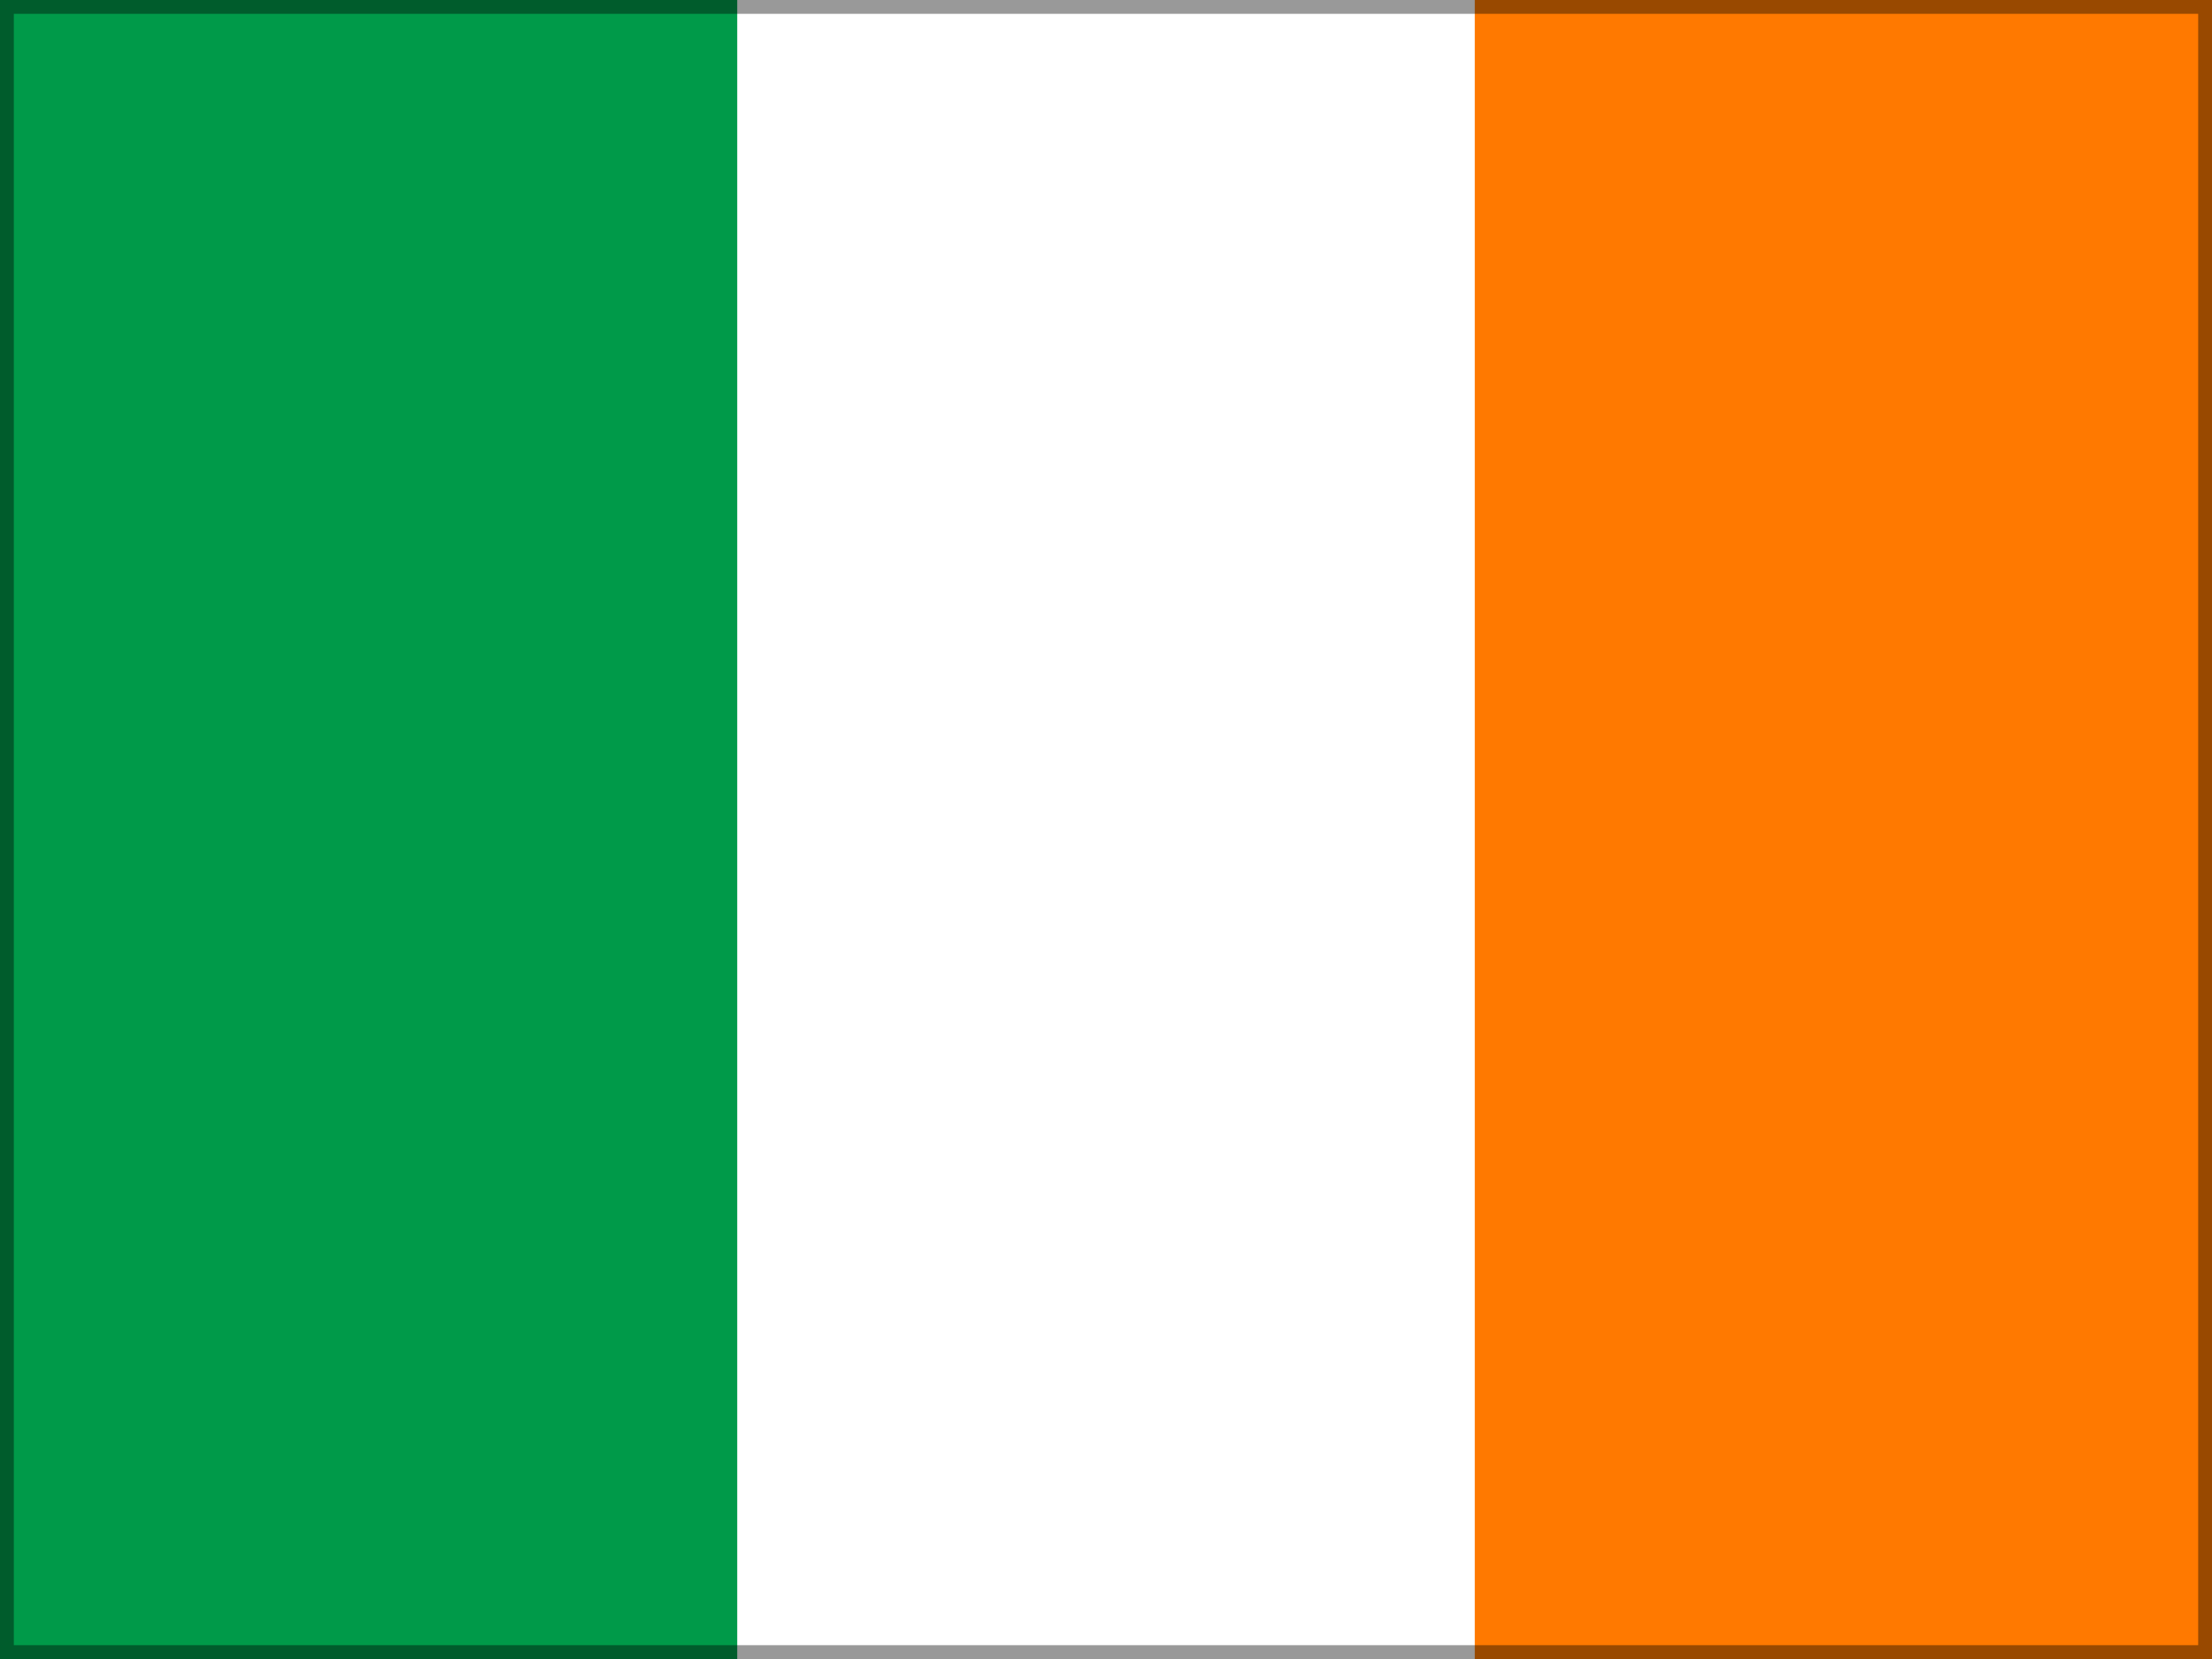 <?xml version="1.0" encoding="UTF-8"?>
<svg id="flag-icons-ie" xmlns="http://www.w3.org/2000/svg" version="1.1" viewBox="0 0 640 480">
  <!-- Generator: Adobe Illustrator 30.0.0, SVG Export Plug-In . SVG Version: 2.1.1 Build 123)  -->
  <defs>
    <style>
      .st0 {
        fill: #fff;
      }

      .st0, .st1, .st2 {
        fill-rule: evenodd;
      }

      .st1 {
        fill: #009a49;
      }

      .st2 {
        fill: #ff7900;
      }

      .st3 {
        opacity: .4;
      }
    </style>
  </defs>
  <g>
    <path class="st0" d="M0,0h640v480H0V0Z"/>
    <path class="st1" d="M0,0h213.3v480H0V0Z"/>
    <path class="st2" d="M426.7,0h213.3v480h-213.3V0Z"/>
  </g>
  <g class="st3">
    <path d="M636,4v472H4V4h632M640,0H0v480h640V0h0Z"/>
  </g>
</svg>